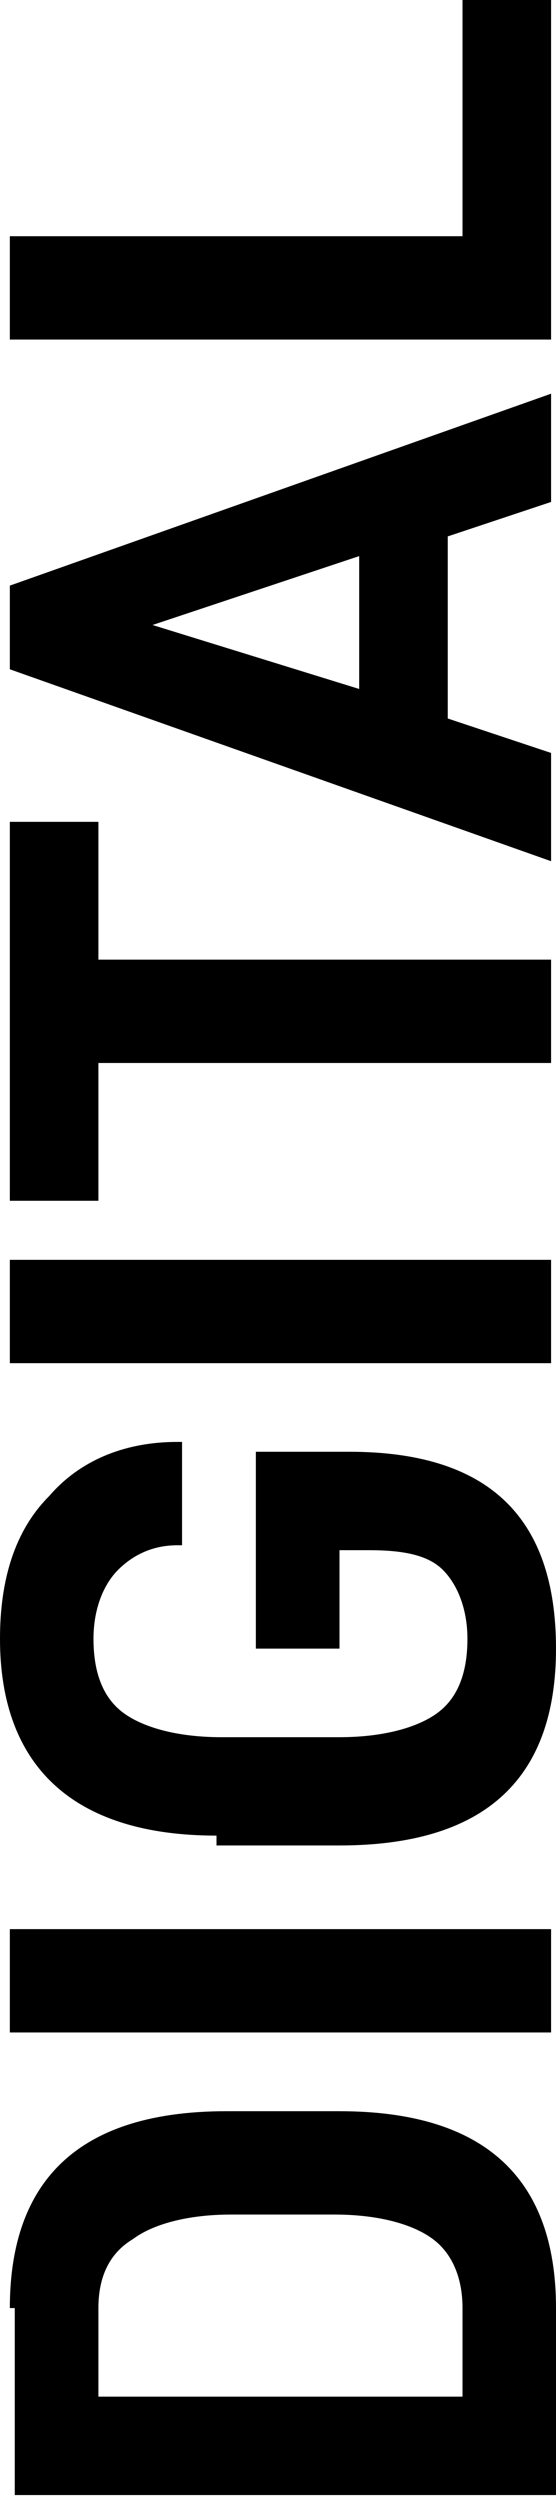 <?xml version="1.0" encoding="utf-8"?>
<!-- Generator: Adobe Illustrator 27.8.0, SVG Export Plug-In . SVG Version: 6.00 Build 0)  -->
<svg version="1.1" id="Calque_1" xmlns="http://www.w3.org/2000/svg" xmlns:xlink="http://www.w3.org/1999/xlink" x="0px" y="0px"
	 viewBox="0 0 11.3 50.8" style="enable-background:new 0 0 11.3 50.8;" xml:space="preserve">
<g>
	<path d="M0.2,46.9c0-1.2,0.3-2.2,1-2.9c0.7-0.7,1.8-1.1,3.4-1.1h2.3c1.6,0,2.7,0.4,3.4,1.1c0.7,0.7,1,1.7,1,2.9v3.8h-11V46.9z
		 M8.8,45.5c-0.4-0.3-1.1-0.5-2-0.5H4.7c-0.9,0-1.6,0.2-2,0.5C2.2,45.8,2,46.3,2,46.9v1.8h7.4v-1.8C9.4,46.3,9.2,45.8,8.8,45.5z"/>
	<path d="M0.2,39.2h11v2.1h-11V39.2z"/>
	<path d="M4.4,37.3c-2.9,0-4.4-1.4-4.4-4c0-1.2,0.3-2.2,1-2.9c0.6-0.7,1.5-1.1,2.6-1.1h0.1v2.1H3.6c-0.5,0-0.9,0.2-1.2,0.5
		c-0.3,0.3-0.5,0.8-0.5,1.4c0,0.7,0.2,1.2,0.6,1.5c0.4,0.3,1.1,0.5,2,0.5h2.4c0.9,0,1.6-0.2,2-0.5c0.4-0.3,0.6-0.8,0.6-1.5
		c0-0.6-0.2-1.1-0.5-1.4c-0.3-0.3-0.8-0.4-1.5-0.4H6.9v2H5.2v-4h1.9c2.8,0,4.2,1.3,4.2,4c0,2.7-1.5,4-4.4,4H4.4z"/>
	<path d="M0.2,25.6h11v2.1h-11V25.6z"/>
	<path d="M2,19.5h9.2v2.1H2v2.8H0.2v-7.7H2V19.5z"/>
	<path d="M9.1,14.6l2.1,0.7v2.2l-11-3.9v-1.7l11-3.9v2.2l-2.1,0.7V14.6z M3.1,12.7l4.2,1.3v-2.7L3.1,12.7z"/>
	<path d="M0.2,4.8h9.2V0h1.8v6.9h-11V4.8z"/>
</g>
</svg>
